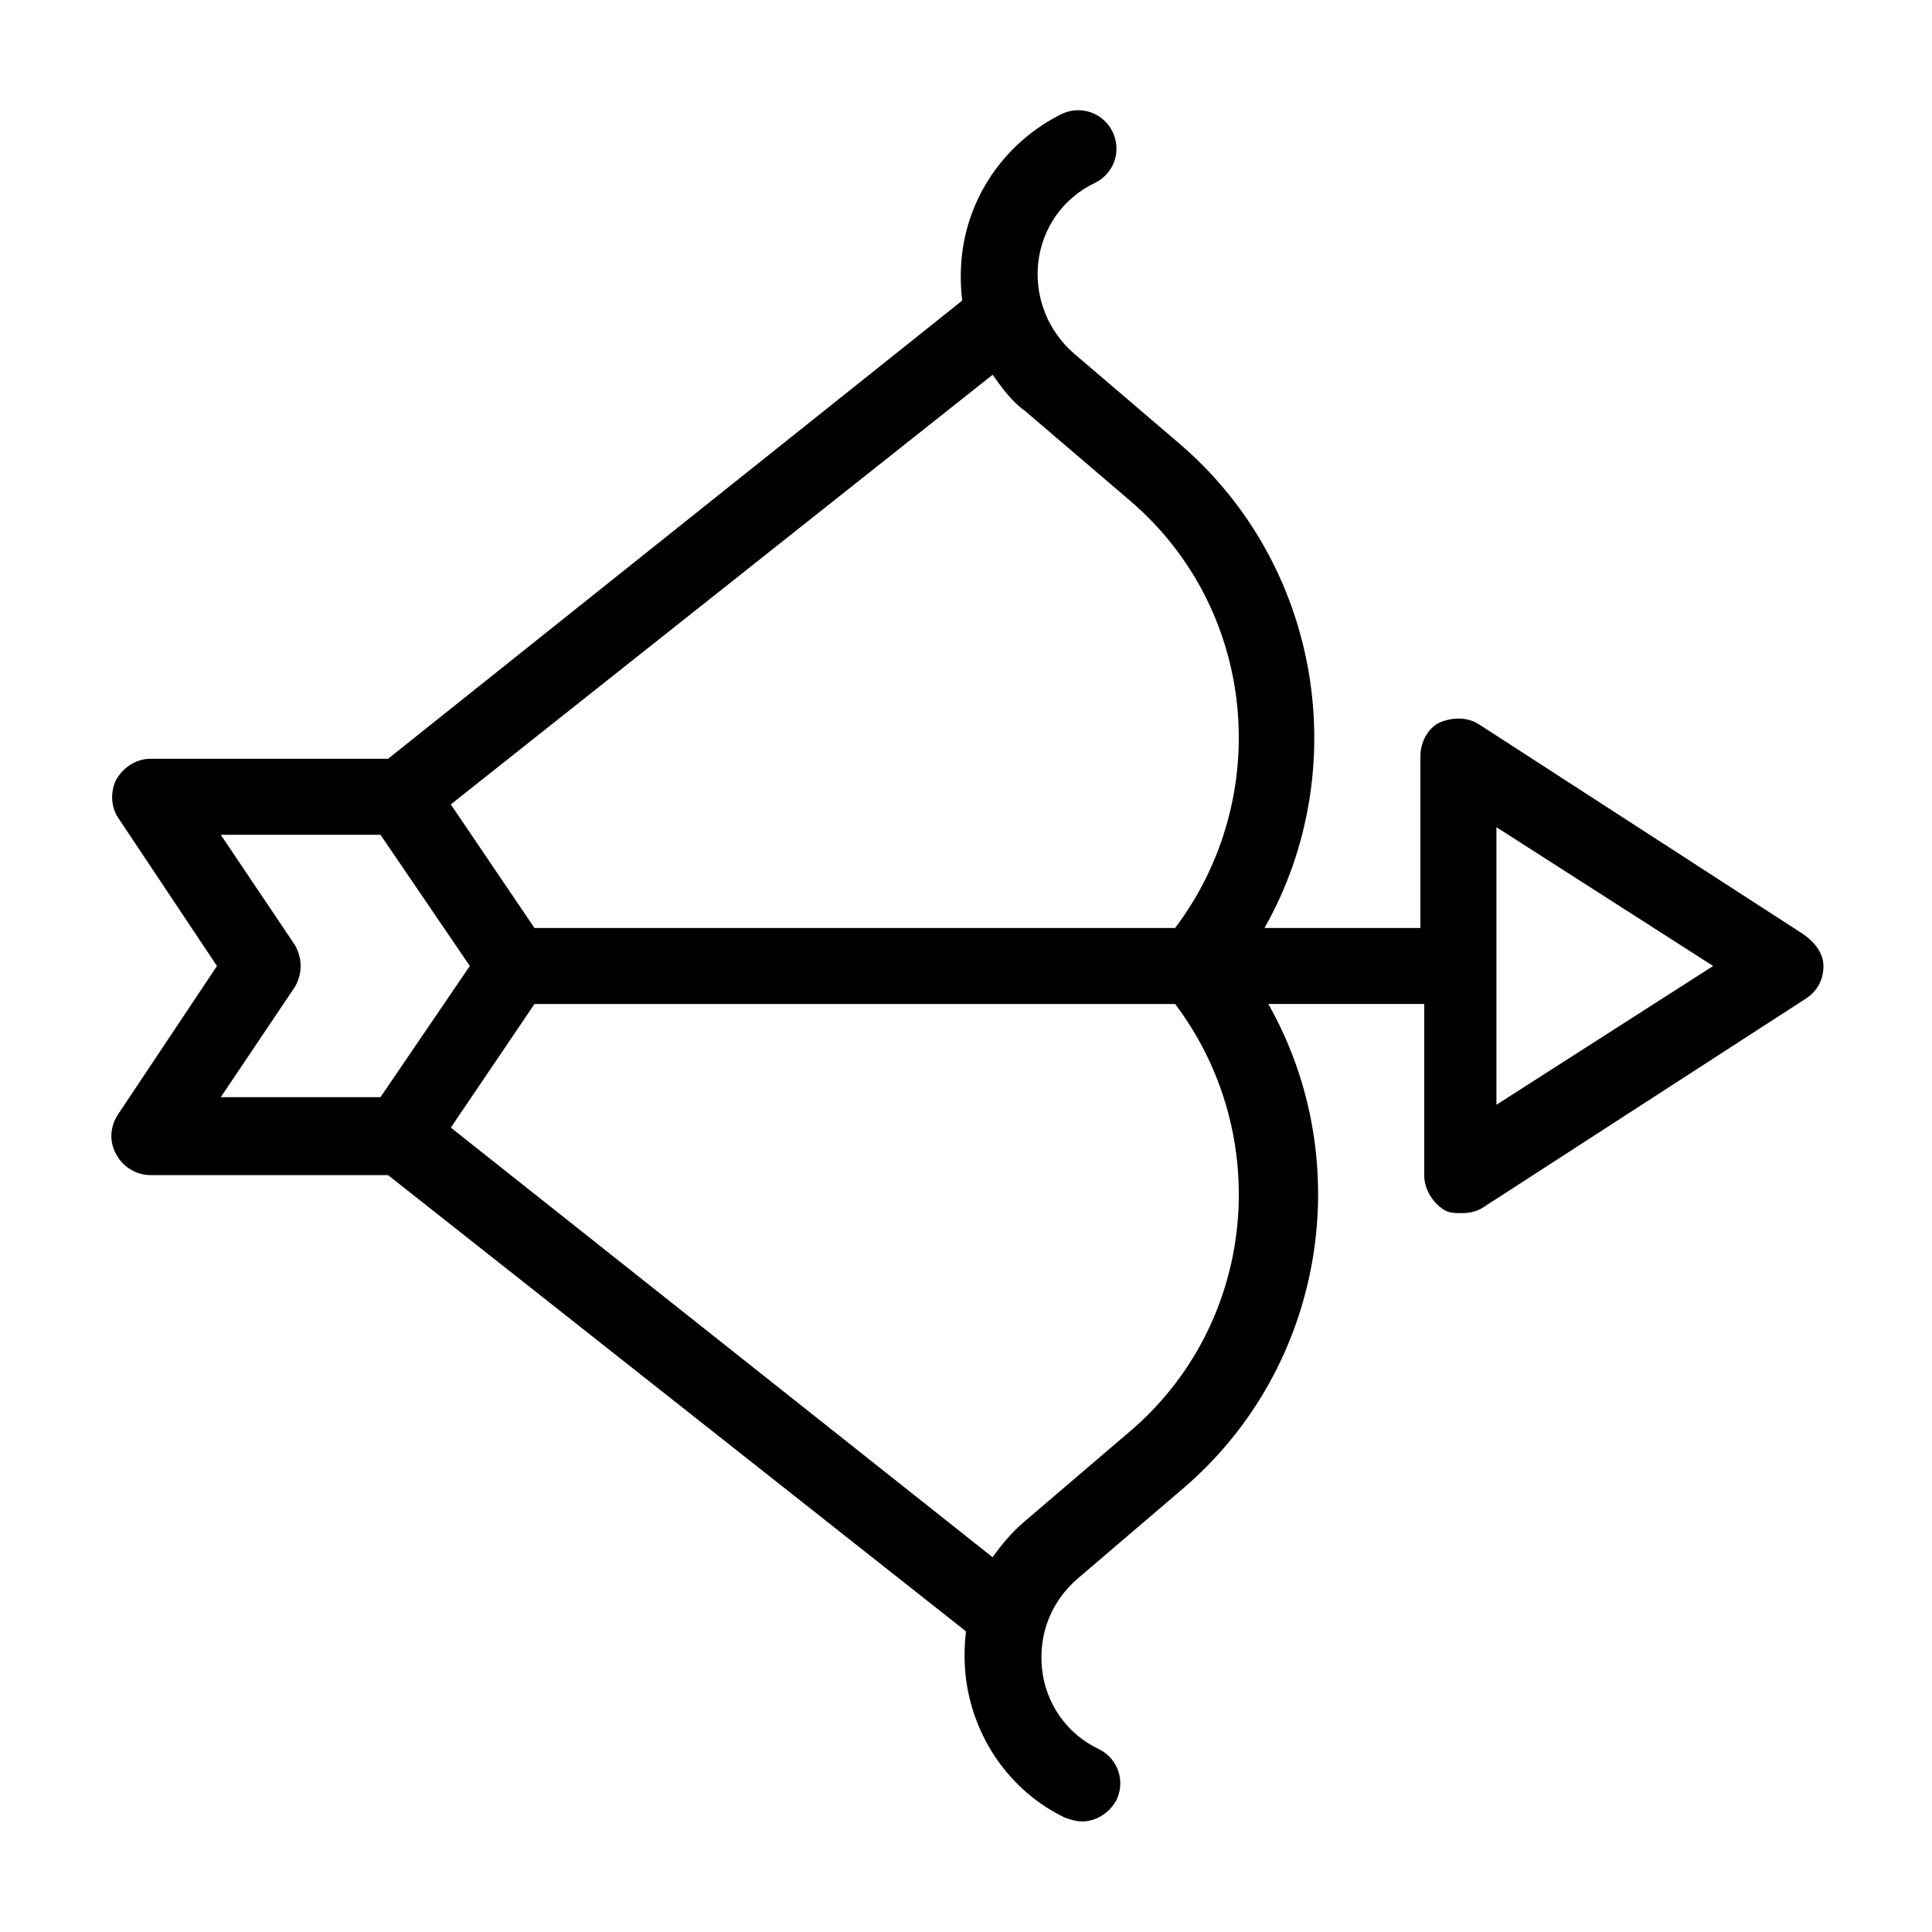 <?xml version="1.0" encoding="UTF-8"?>
<!-- Uploaded to: SVG Repo, www.svgrepo.com, Generator: SVG Repo Mixer Tools -->
<svg fill="#000000" width="800px" height="800px" version="1.1" viewBox="144 144 512 512" xmlns="http://www.w3.org/2000/svg">
 <path d="m621.68 391.43-85.648-55.418c-3.023-2.016-7.055-2.016-10.578-0.504-3.023 1.512-5.039 5.039-5.039 9.07v45.344h-41.312c23.68-41.816 15.113-96.227-22.672-128.47l-27.711-23.68c-7.055-6.047-10.578-15.113-9.574-24.184 1.008-9.07 6.551-17.129 15.113-21.16 5.039-2.519 7.055-8.566 4.535-13.602-2.519-5.039-8.566-7.055-13.602-4.535-14.105 7.055-24.184 20.656-26.199 36.777-0.504 4.031-0.504 8.566 0 12.594l-152.15 121.42h-62.977c-3.527 0-7.055 2.016-9.07 5.543-1.512 3.023-1.512 7.055 0.504 10.078l26.199 39.297-26.199 39.297c-2.016 3.023-2.519 7.055-0.504 10.578 1.512 3.023 5.039 5.543 9.07 5.543h62.977l153.16 120.91c-0.504 4.031-0.504 8.566 0 12.594 2.016 15.617 11.586 29.727 26.199 36.777 1.512 0.504 3.023 1.008 4.535 1.008 3.527 0 7.055-2.016 9.07-5.543 2.519-5.039 0.504-11.082-4.535-13.602-8.566-4.031-14.105-12.09-15.113-21.16-1.008-9.574 2.519-18.137 9.574-24.184l27.711-23.68c37.785-32.242 46.352-86.656 22.672-128.47h41.312v45.344c0 3.527 2.016 7.055 5.039 9.07 1.512 1.008 3.023 1.008 5.039 1.008s4.031-0.504 5.543-1.512l85.648-55.418c3.023-2.016 4.535-5.039 4.535-8.566-0.016-3.523-2.531-6.547-5.555-8.562zm-376.85 43.328h-42.32l19.648-29.223c2.016-3.527 2.016-7.559 0-11.082l-19.648-29.223h42.32l23.68 34.762zm198.5 88.672-27.711 23.68c-3.527 3.023-6.047 6.047-8.566 9.574l-143.58-113.86 22.168-32.746 169.79-0.004c26.199 34.762 21.664 84.641-12.094 113.36zm12.094-133.51h-169.79l-22.168-32.746 143.59-113.86c2.519 3.527 5.039 7.055 8.566 9.574l27.711 23.68c33.754 28.711 38.289 78.59 12.09 113.35zm85.145 46.855v-73.559l57.434 36.781z"/>
</svg>